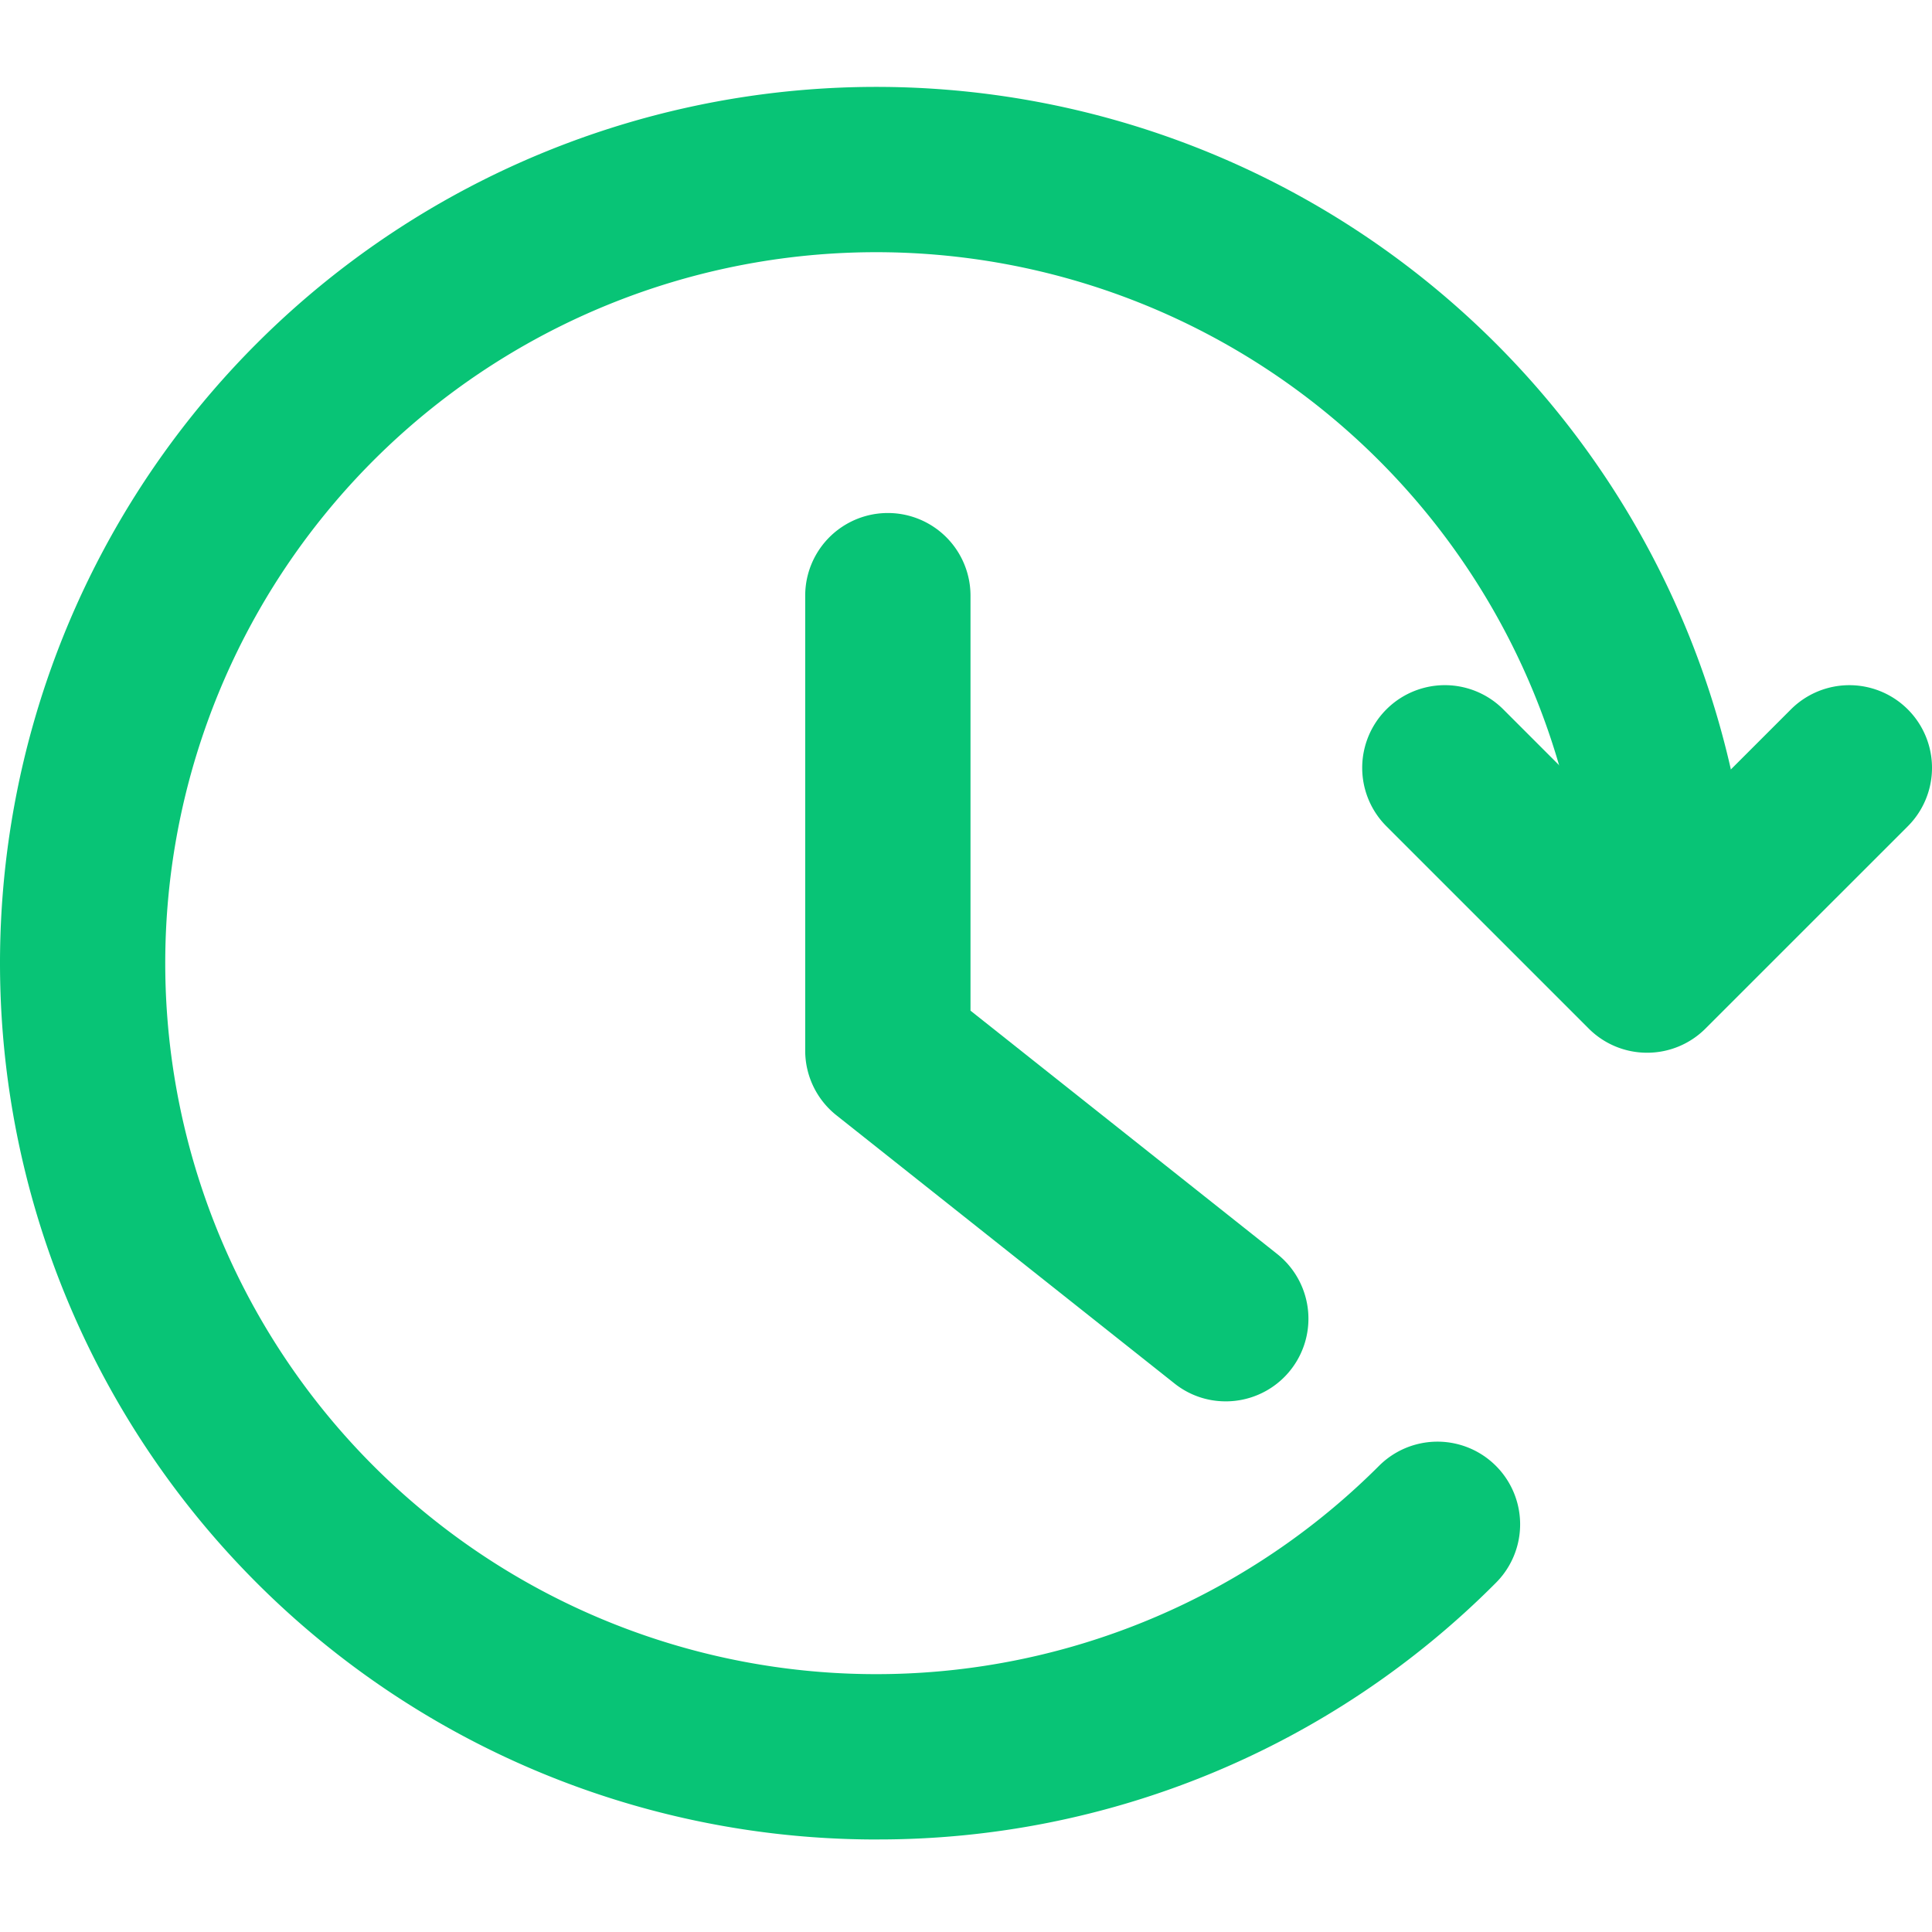 <svg xmlns="http://www.w3.org/2000/svg" xmlns:xlink="http://www.w3.org/1999/xlink" width="200" height="200" viewBox="0 0 200 200"><defs><clipPath id="clip-path"><rect id="Rechteck_148548" data-name="Rechteck 148548" width="200" height="181.424" fill="#08c476"></rect></clipPath><clipPath id="clip-Icon_-_timerunning"><rect width="200" height="200"></rect></clipPath></defs><g id="Icon_-_timerunning" data-name="Icon - timerunning" clip-path="url(#clip-Icon_-_timerunning)"><g id="Gruppe_2475" data-name="Gruppe 2475" transform="translate(0 9)" clip-path="url(#clip-path)"><path id="Pfad_85941" data-name="Pfad 85941" d="M90.712,181.424A90.715,90.715,0,0,1,26.567,26.567,90.712,90.712,0,0,1,181.048,82.456,8.557,8.557,0,1,1,164,84a73.6,73.6,0,1,0-21.245,58.746,8.558,8.558,0,0,1,12.1,12.107,90.144,90.144,0,0,1-64.145,26.567" transform="translate(0 -0.001)" fill="#08c476"></path><path id="Pfad_85942" data-name="Pfad 85942" d="M53.276,97.116a8.467,8.467,0,0,1-5.313-1.857L12.985,67.512a8.55,8.55,0,0,1-3.243-6.7v-47.1a8.556,8.556,0,0,1,17.112,0v42.96L58.6,81.861a8.555,8.555,0,0,1-5.322,15.256" transform="translate(73.612 38.951)" fill="#08c476"></path><path id="Pfad_85943" data-name="Pfad 85943" d="M45.976,45.289a8.534,8.534,0,0,1-6.049-2.507L18.99,21.845a8.555,8.555,0,0,1,12.1-12.1L45.976,24.635,60.864,9.747a8.555,8.555,0,0,1,12.1,12.1L52.025,42.782a8.534,8.534,0,0,1-6.049,2.507" transform="translate(124.531 54.689)" fill="#08c476"></path></g></g></svg>